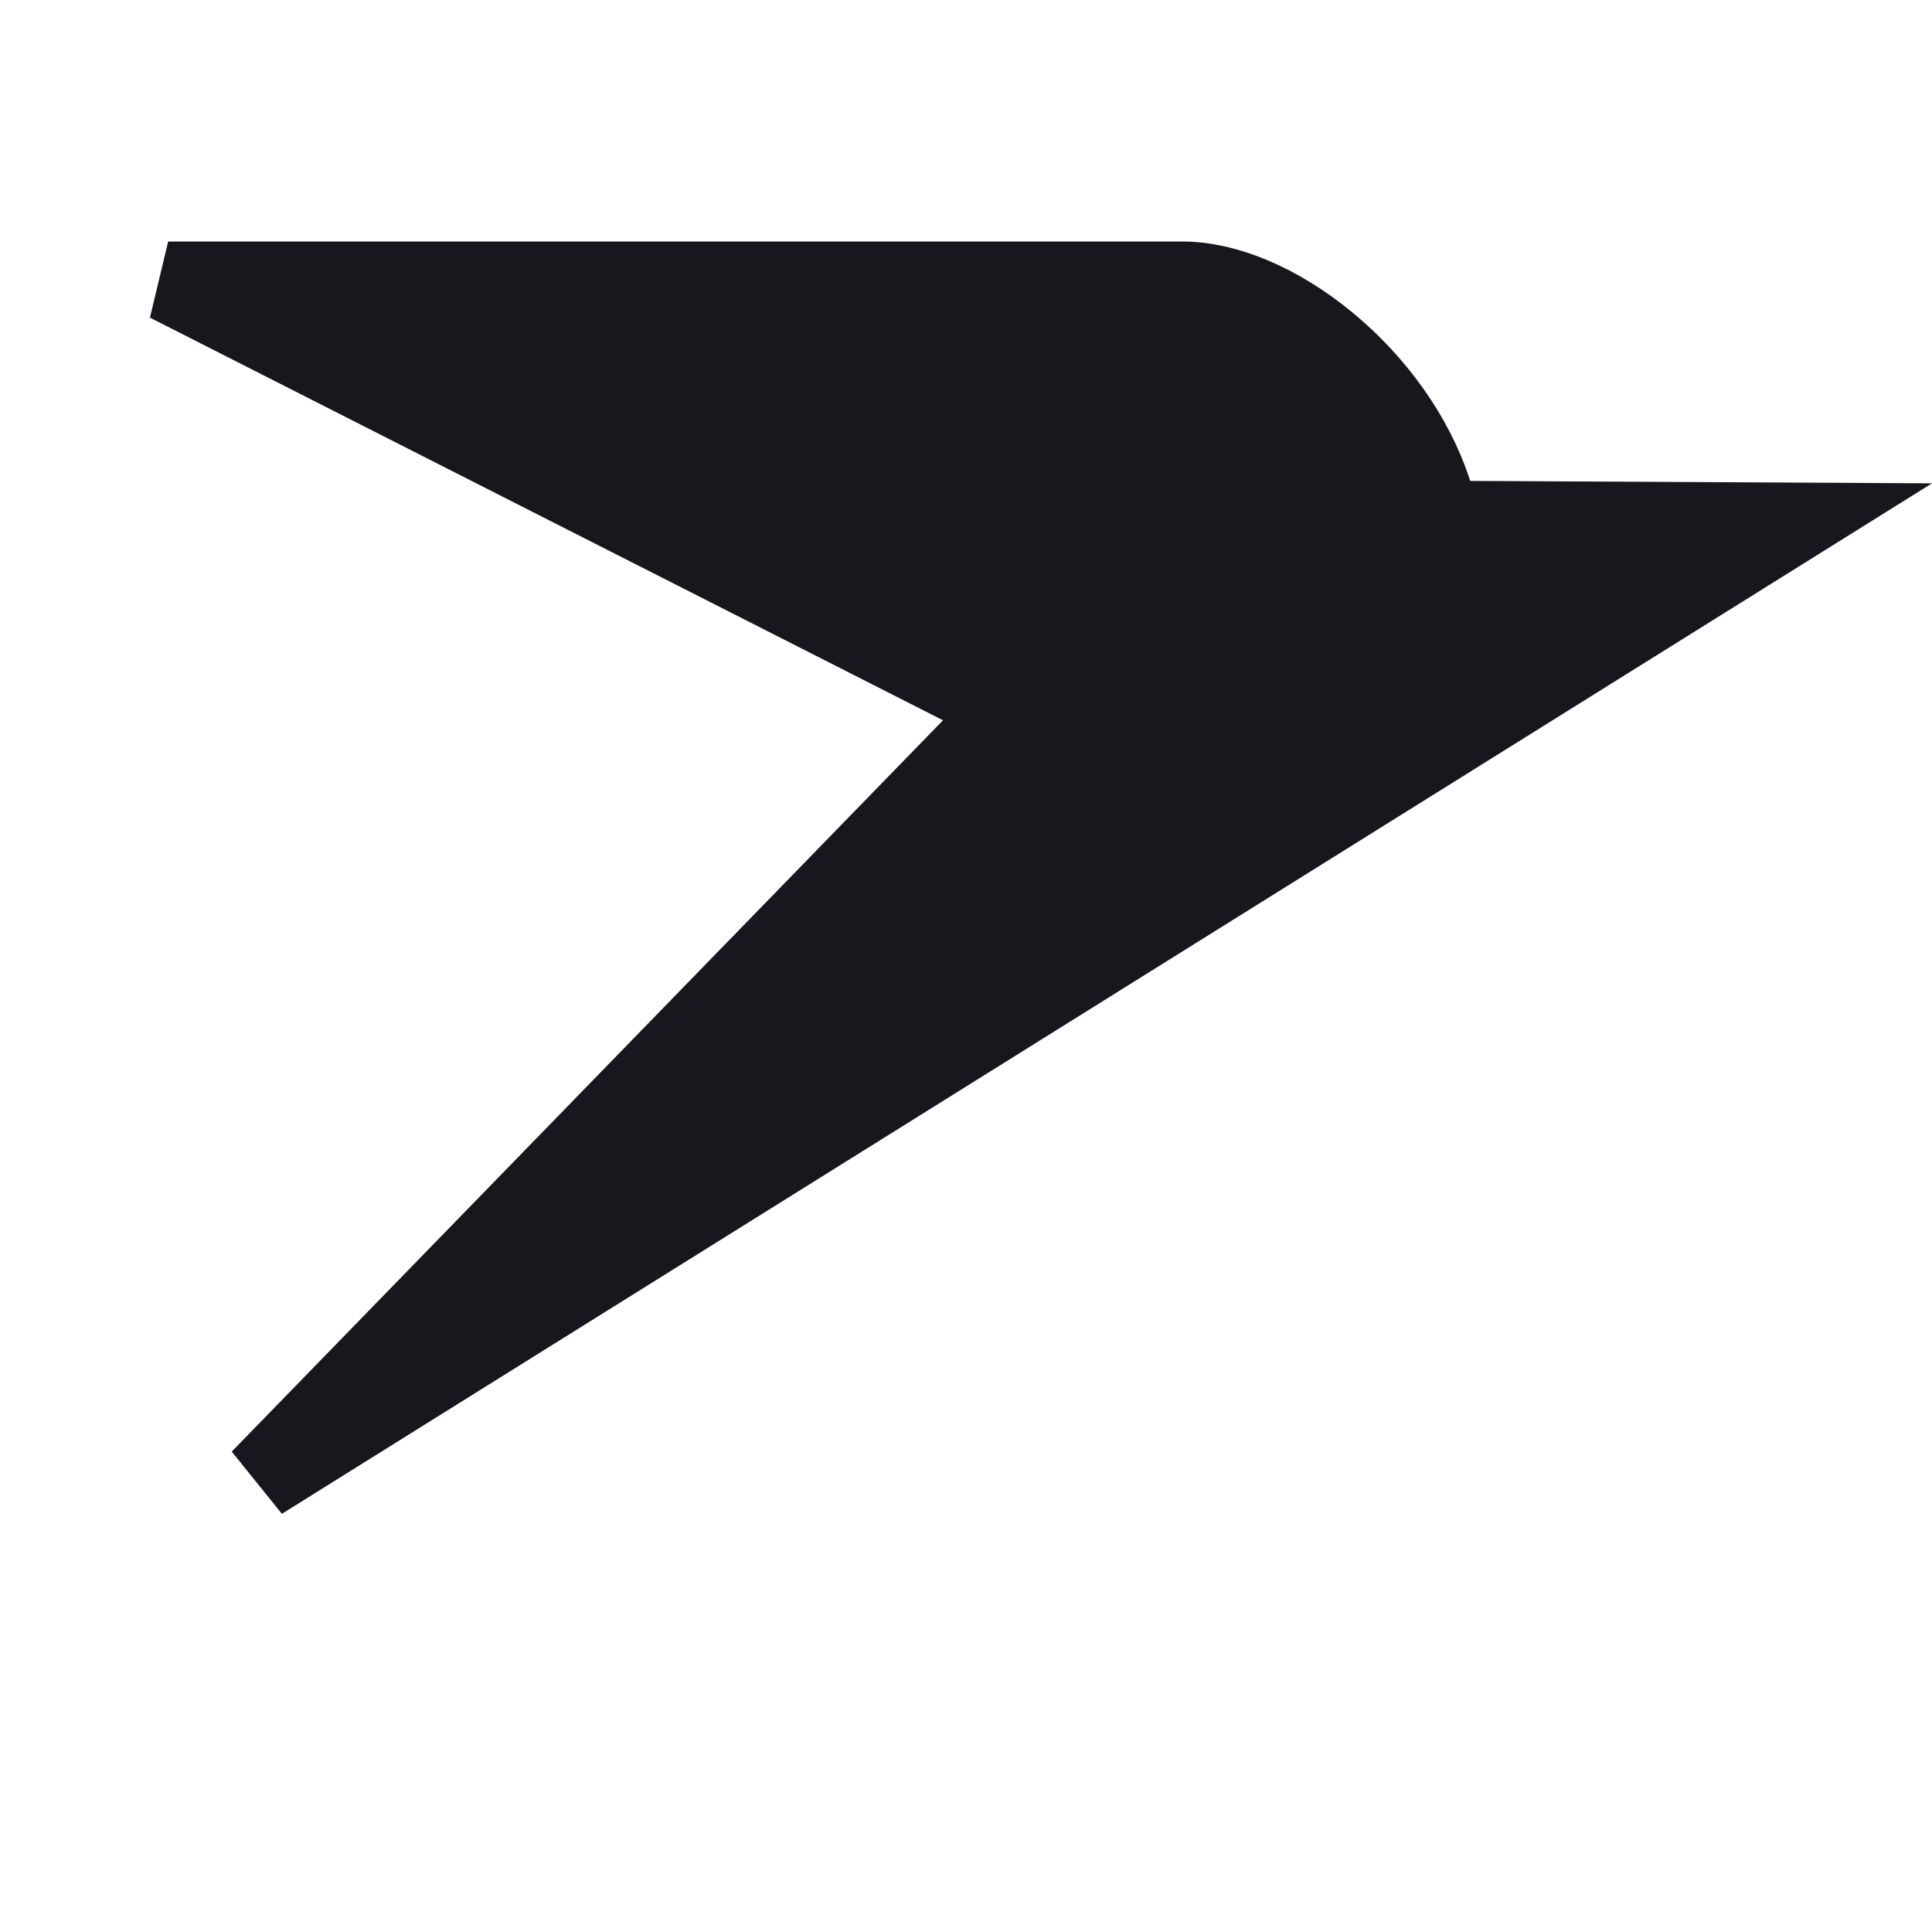 <svg width="24" height="24" viewBox="0 0 24 24" fill="none" xmlns="http://www.w3.org/2000/svg">
<g id="Asset 18 2">
<g id="Layer 2">
<g id="Layer 1">
<path id="Vector" d="M2.089 3.5H14.688C15.226 3.5 15.882 3.772 16.482 4.267C17.077 4.757 17.562 5.423 17.787 6.126L17.897 6.472L18.26 6.474L22.27 6.495L3.237 18.381L12.073 9.296L12.547 8.809L11.941 8.502L2.089 3.5Z" fill="#17181D" stroke="#17181D"/>
</g>
</g>
</g>
</svg>
